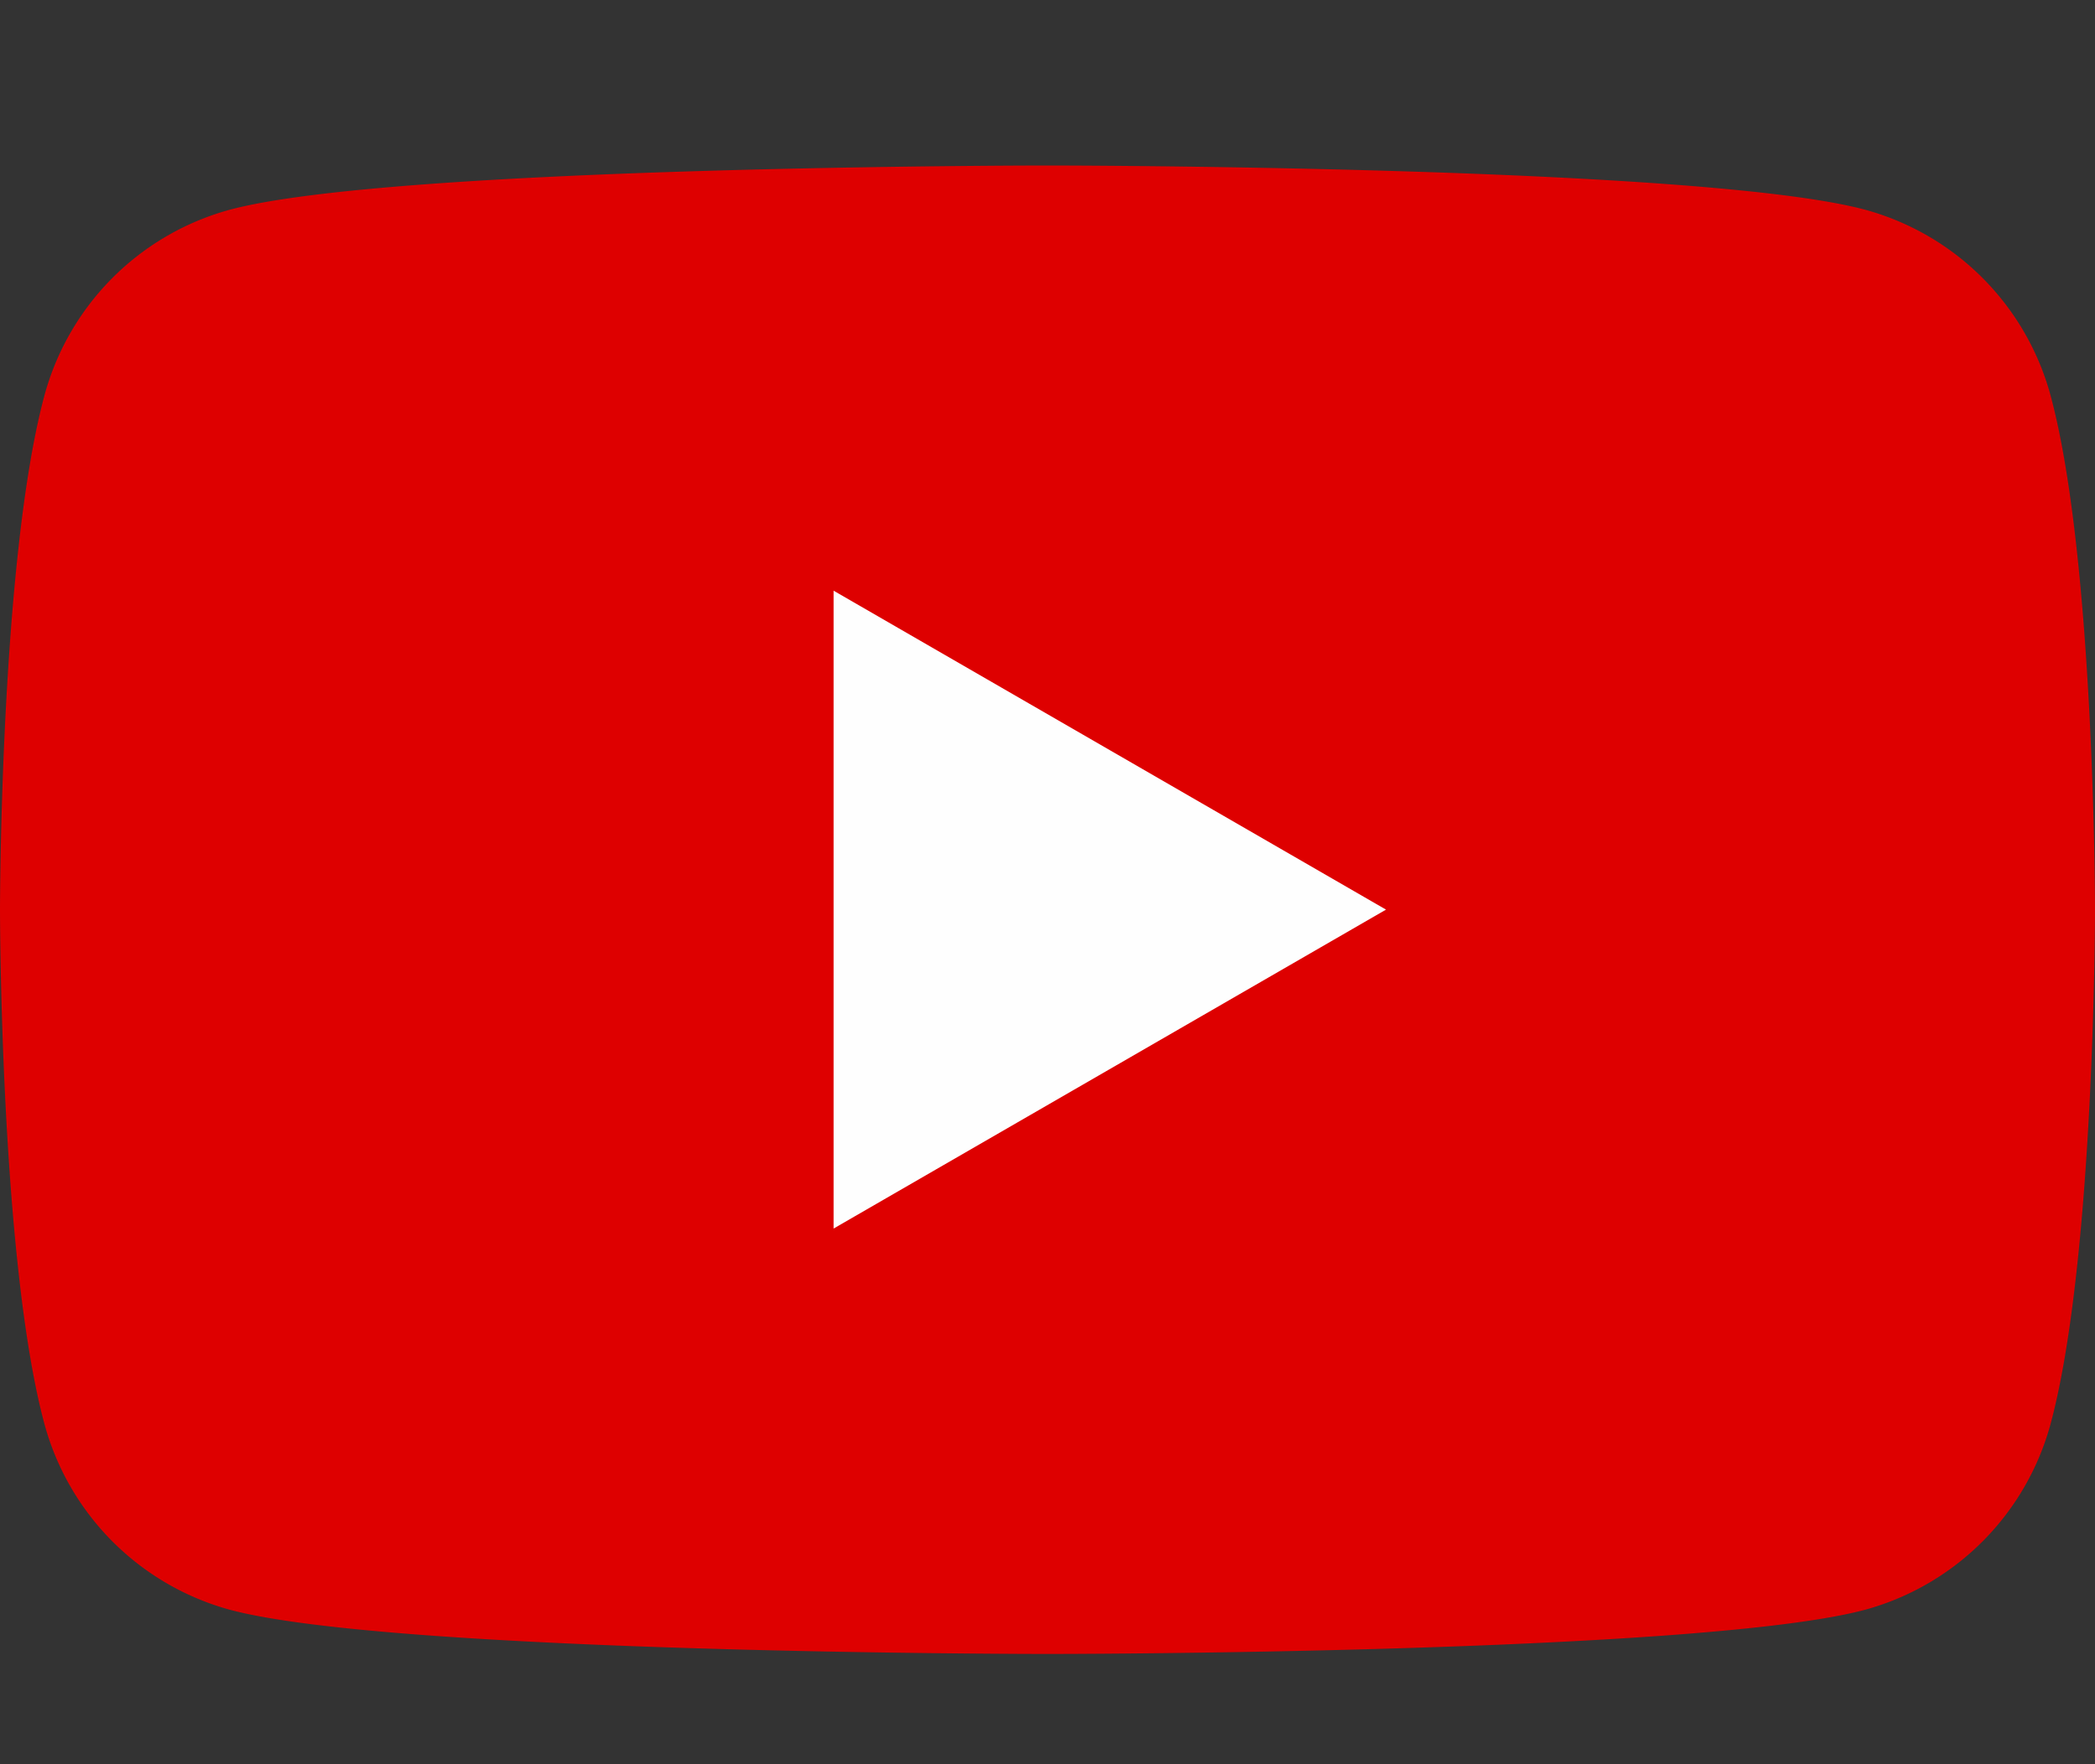 <?xml version="1.0" encoding="UTF-8"?>
<svg xmlns="http://www.w3.org/2000/svg" width="38" height="32" viewBox="0 0 38 32">
  <rect x="0" y="0" width="38" height="32" fill="#333333" stroke="none"/>
  <defs>
    <style>.a{fill:#de0000;}.b{fill:#fefefe;}.c{fill:none;}</style>
  </defs>
  <g transform="translate(-4285 -7141)">
    <g transform="translate(3894 6312)">
      <path class="a" d="M145.247,133.8a4.794,4.794,0,0,0-3.36-3.41c-2.964-.806-14.846-.806-14.846-.806s-11.883,0-14.847.806a4.792,4.792,0,0,0-3.359,3.41c-.794,3.007-.794,9.283-.794,9.283s0,6.275.794,9.283a4.8,4.8,0,0,0,3.359,3.41c2.964.806,14.847.806,14.847.806s11.882,0,14.846-.806a4.8,4.8,0,0,0,3.36-3.41c.794-3.008.794-9.283.794-9.283S146.041,136.8,145.247,133.8Z" transform="translate(282.959 702.418)"></path>
      <path class="b" d="M123.468,148.866l10.02-5.785-10.02-5.785Z" transform="translate(282.652 702.418)"></path>
    </g>
    <rect class="c" width="38" height="32" transform="translate(4285 7141)"></rect>
  </g>
</svg>
